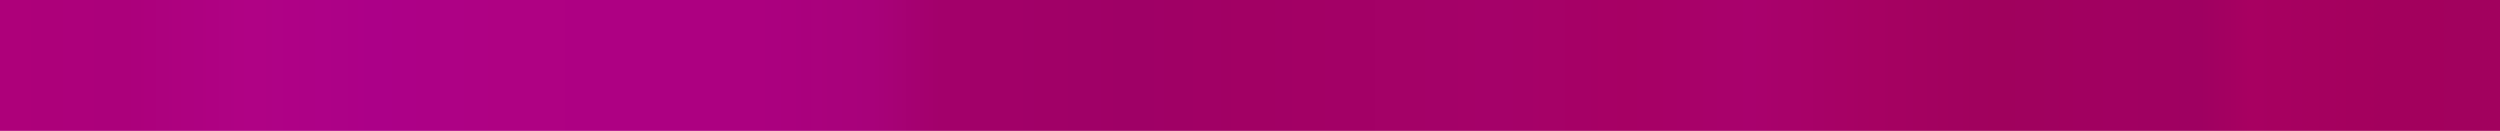 <?xml version="1.0" encoding="UTF-8"?> <svg xmlns="http://www.w3.org/2000/svg" width="1280" height="67" viewBox="0 0 1280 67" fill="none"><rect width="1280" height="67" fill="url(#paint0_linear_2466_15)"></rect><defs><linearGradient id="paint0_linear_2466_15" x1="0" y1="33.5" x2="1280" y2="33.5" gradientUnits="userSpaceOnUse"><stop stop-color="#AE007A"></stop><stop offset="0.05" stop-color="#AC007B"></stop><stop offset="0.1" stop-color="#B00285"></stop><stop offset="0.152" stop-color="#AC0088"></stop><stop offset="0.2" stop-color="#AF0183"></stop><stop offset="0.252" stop-color="#AE0083"></stop><stop offset="0.3" stop-color="#AC0080"></stop><stop offset="0.349" stop-color="#A8017A"></stop><stop offset="0.376" stop-color="#A3006B"></stop><stop offset="0.4" stop-color="#A20068"></stop><stop offset="0.454" stop-color="#9F0066"></stop><stop offset="0.5" stop-color="#A20064"></stop><stop offset="0.6" stop-color="#A50169"></stop><stop offset="0.652" stop-color="#A70064"></stop><stop offset="0.7" stop-color="#A9016D"></stop><stop offset="0.75" stop-color="#A60162"></stop><stop offset="0.8" stop-color="#A0015D"></stop><stop offset="0.847" stop-color="#A10061"></stop><stop offset="0.88" stop-color="#9F0061"></stop><stop offset="0.9" stop-color="#A80061"></stop><stop offset="0.955" stop-color="#A3005D"></stop><stop offset="1" stop-color="#A2015E"></stop></linearGradient></defs></svg> 